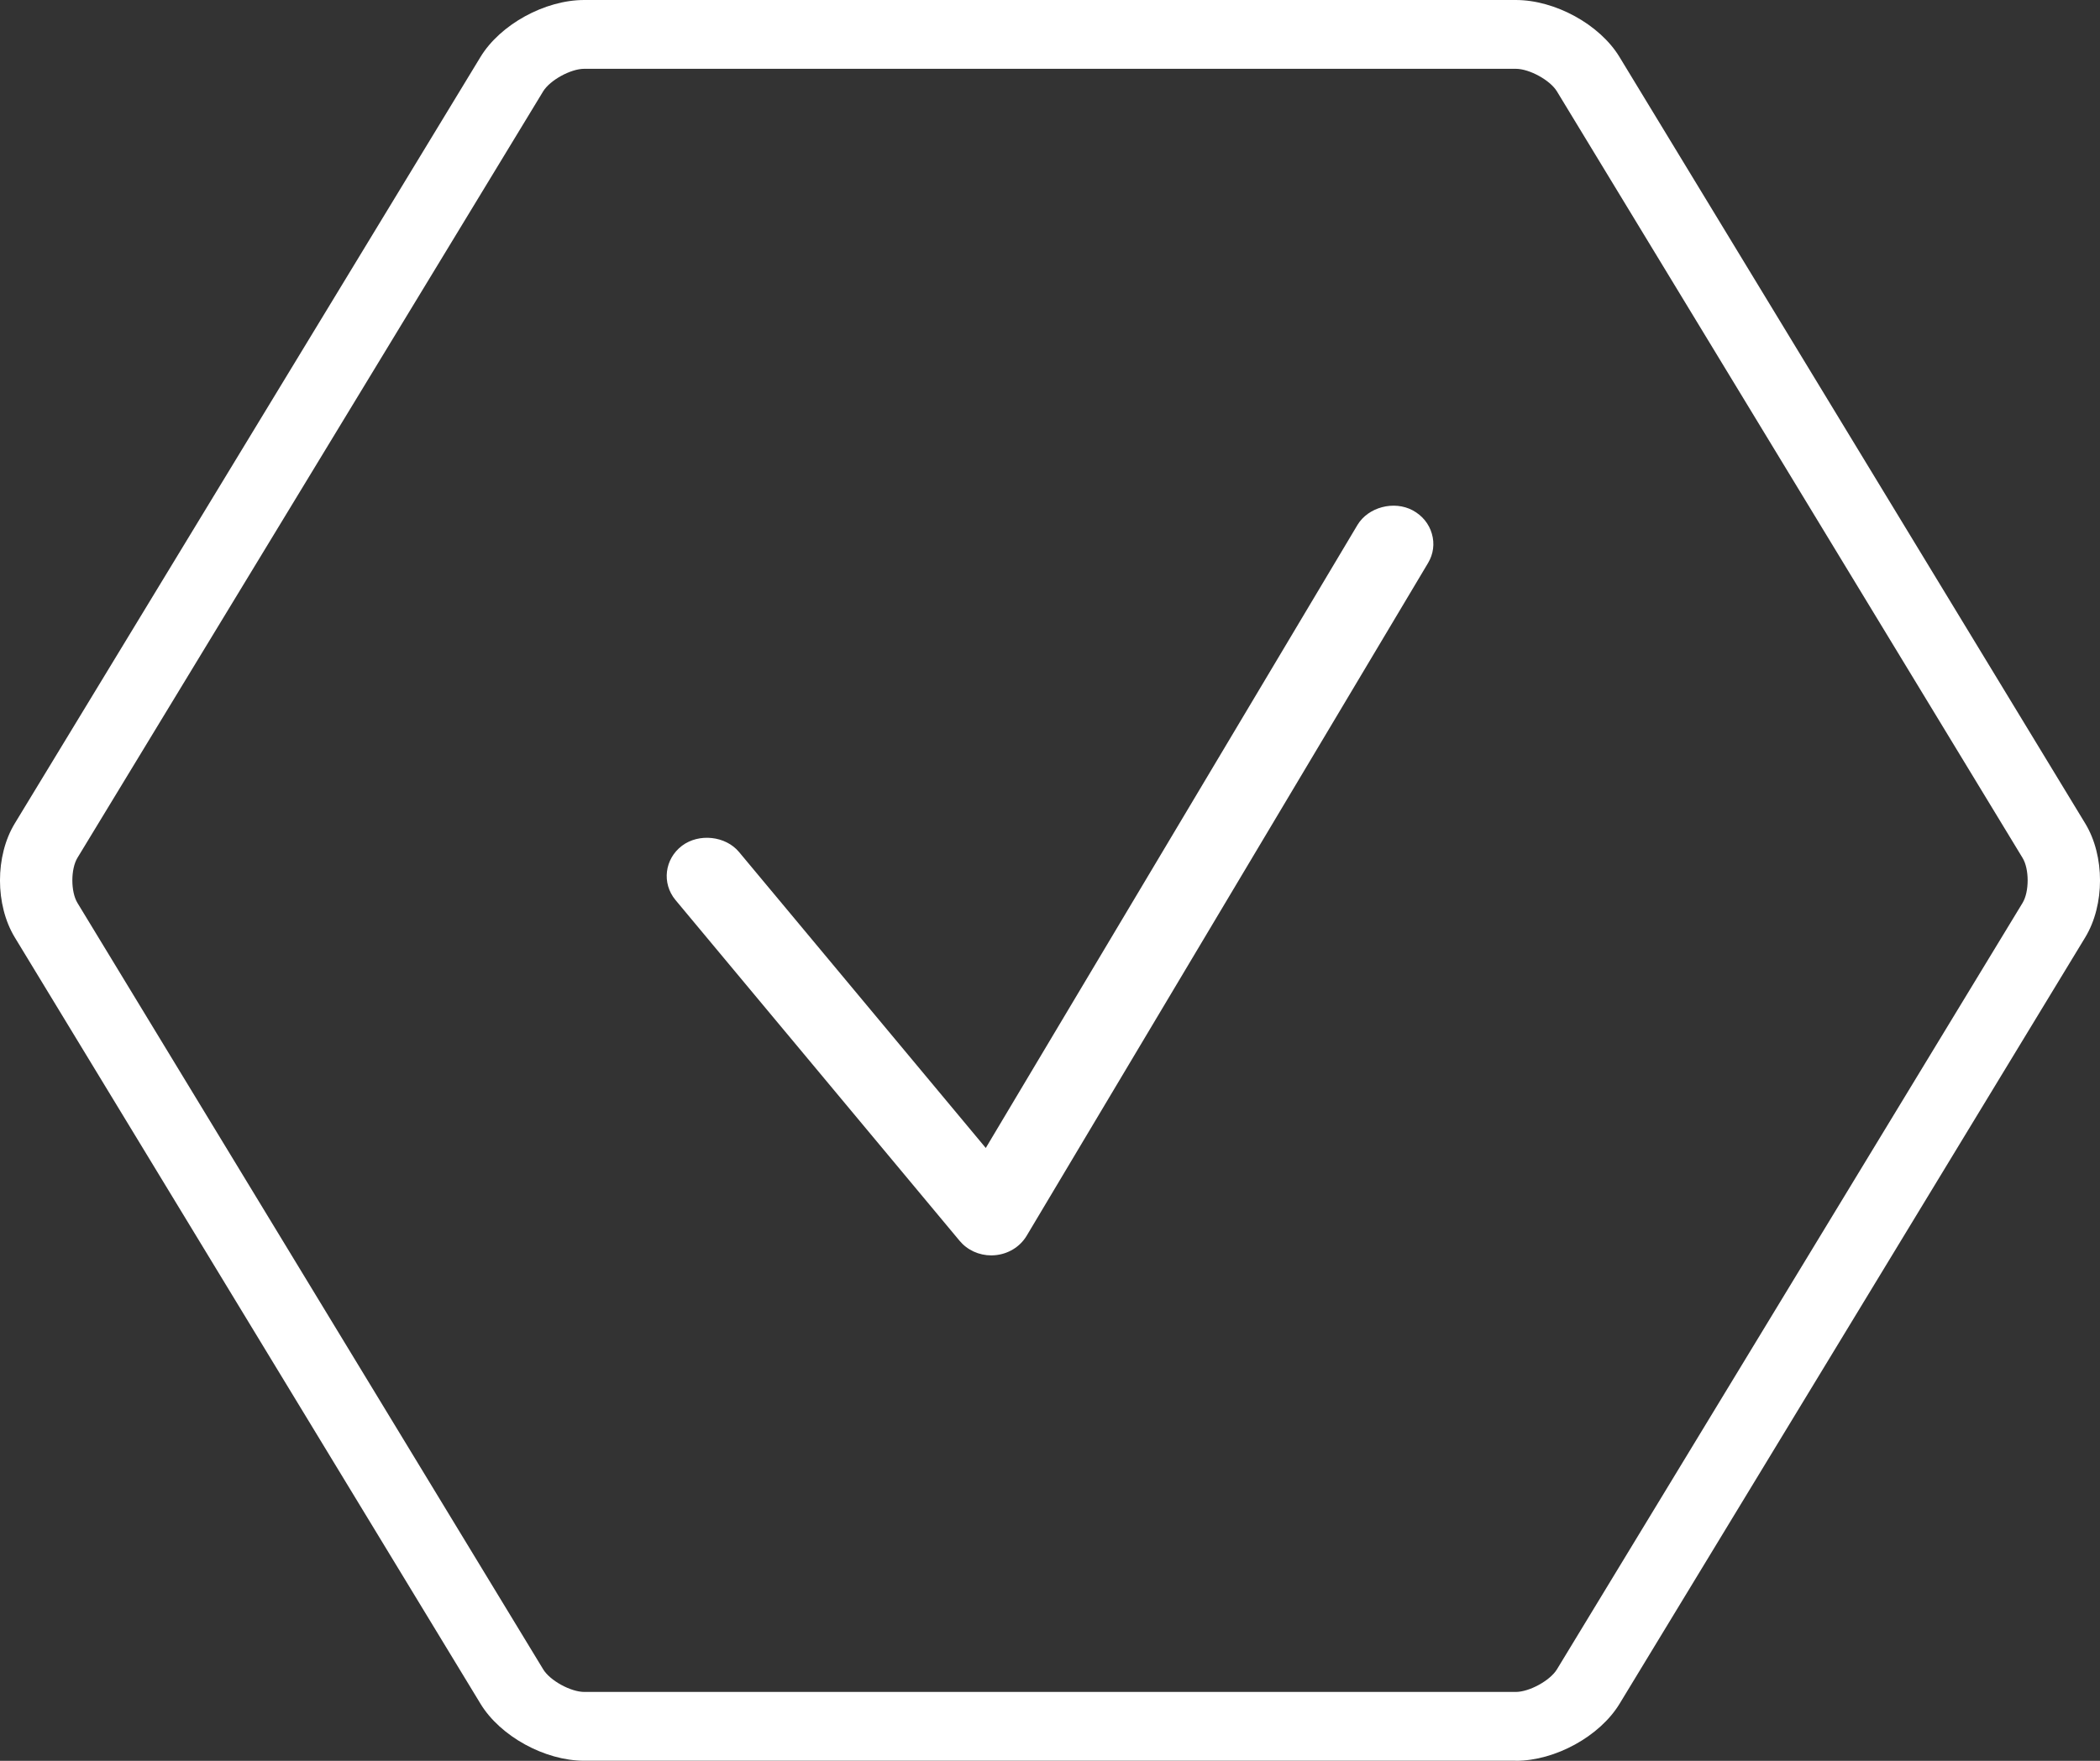 <svg width="31" height="26" viewBox="0 0 31 26" fill="none" xmlns="http://www.w3.org/2000/svg">
<rect x="0" y="0" width="31" height="26" fill="#333333" stroke="none"/>
<path d="M22.375 25.999H8.624C8.043 25.999 7.385 25.638 7.094 25.159L0.218 13.841C-0.073 13.361 -0.073 12.638 0.218 12.159L7.093 0.841C7.385 0.361 8.043 0 8.624 0H22.376C22.957 0 23.615 0.361 23.906 0.84L30.782 12.159C31.073 12.638 31.073 13.361 30.782 13.841L23.907 25.159C23.615 25.639 22.957 26 22.376 26L22.375 25.999ZM8.624 1.016C8.424 1.016 8.119 1.184 8.018 1.349L1.143 12.667C1.043 12.832 1.043 13.167 1.143 13.332L8.019 24.65C8.119 24.815 8.425 24.983 8.625 24.983H22.376C22.576 24.983 22.882 24.815 22.983 24.65L29.857 13.332C29.957 13.167 29.957 12.832 29.857 12.668L22.983 1.349C22.883 1.184 22.577 1.016 22.377 1.016H8.624Z" fill="#fff"/>
<path d="M14.634 18.537C14.45 18.537 14.279 18.458 14.165 18.321L9.971 13.289C9.766 13.042 9.81 12.683 10.068 12.488C10.319 12.3 10.711 12.343 10.909 12.58L14.552 16.951L20.039 7.751C20.197 7.488 20.577 7.387 20.855 7.536C20.995 7.612 21.095 7.734 21.137 7.881C21.18 8.027 21.16 8.181 21.081 8.313L15.155 18.248C15.056 18.413 14.879 18.52 14.68 18.535C14.671 18.536 14.643 18.537 14.634 18.537L14.634 18.537Z" fill="#fff"/>
</svg>
